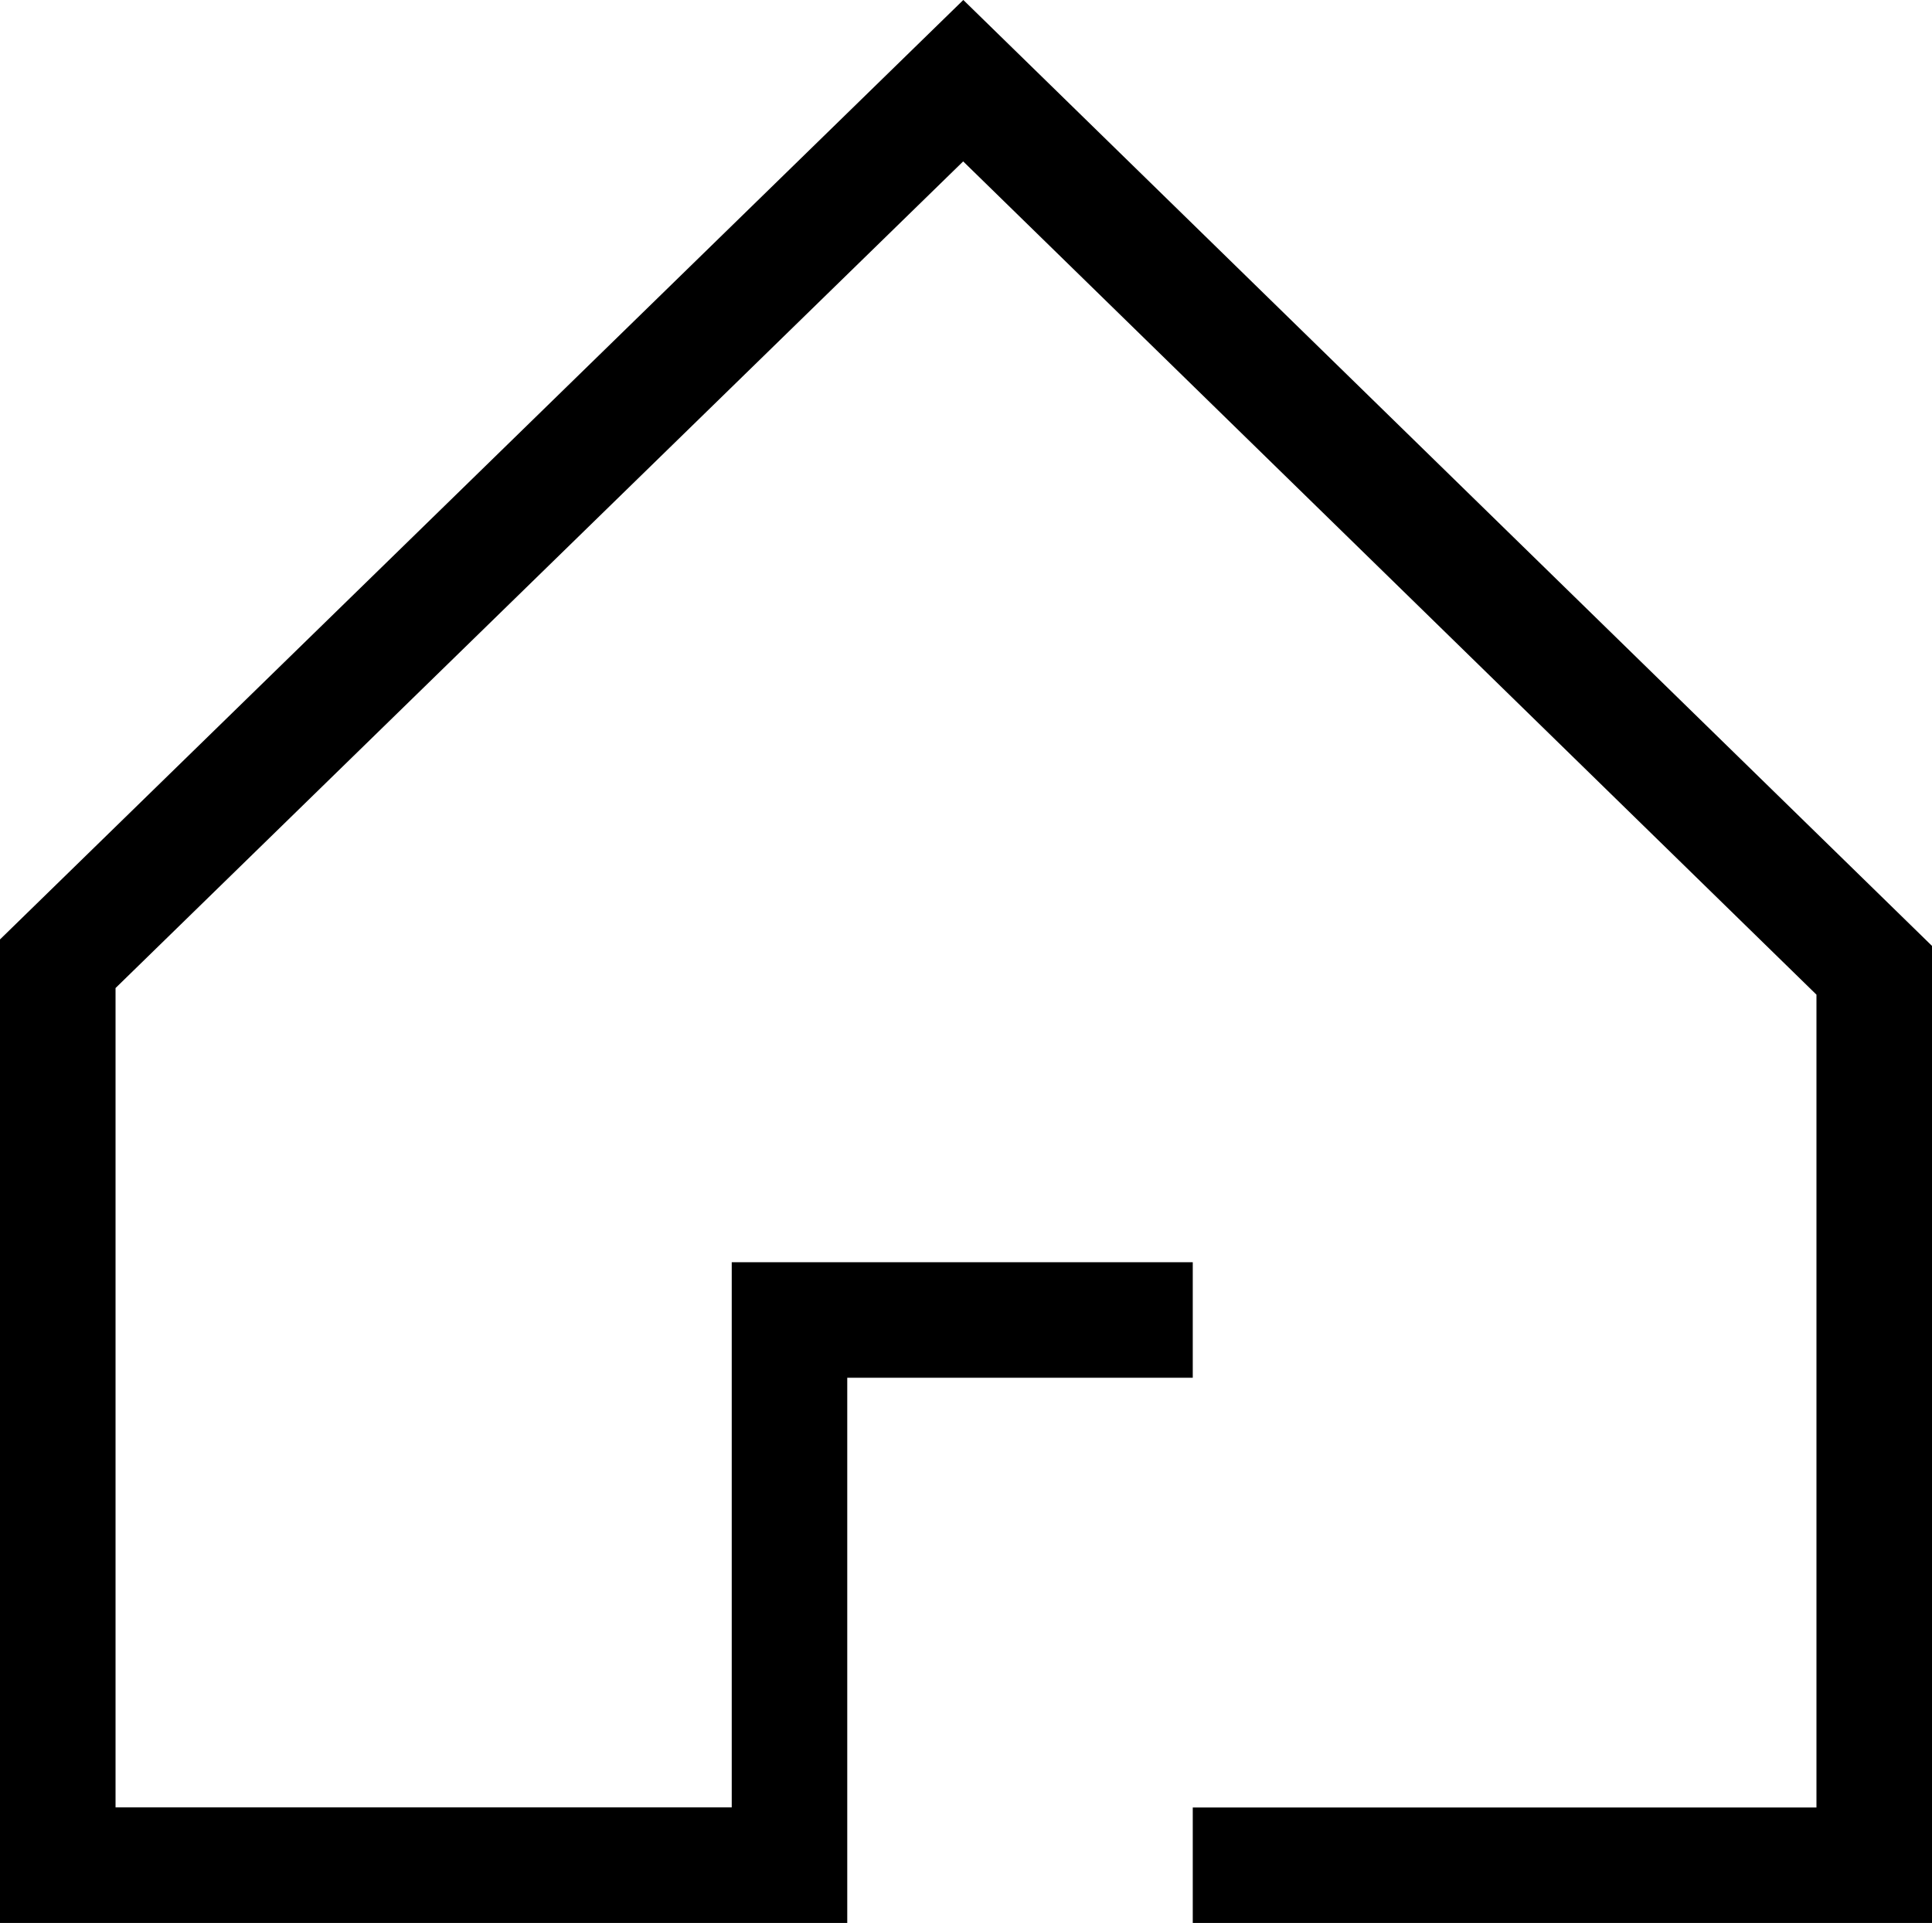 <svg xmlns="http://www.w3.org/2000/svg" width="70.797" height="70.484" viewBox="0 0 70.797 70.484">
  <path id="Path_6150" data-name="Path 6150" d="M1104.755,559.75h-27.089v-4.234h22.855V525.724l-31.268-30.542-31.061,30.3v30.031h22.58V535.532h16.894v4.234h-12.661V559.75h-31.047V523.7l35.3-34.435,35.5,34.675Z" transform="translate(-1033.958 -489.266)"/>
</svg>
